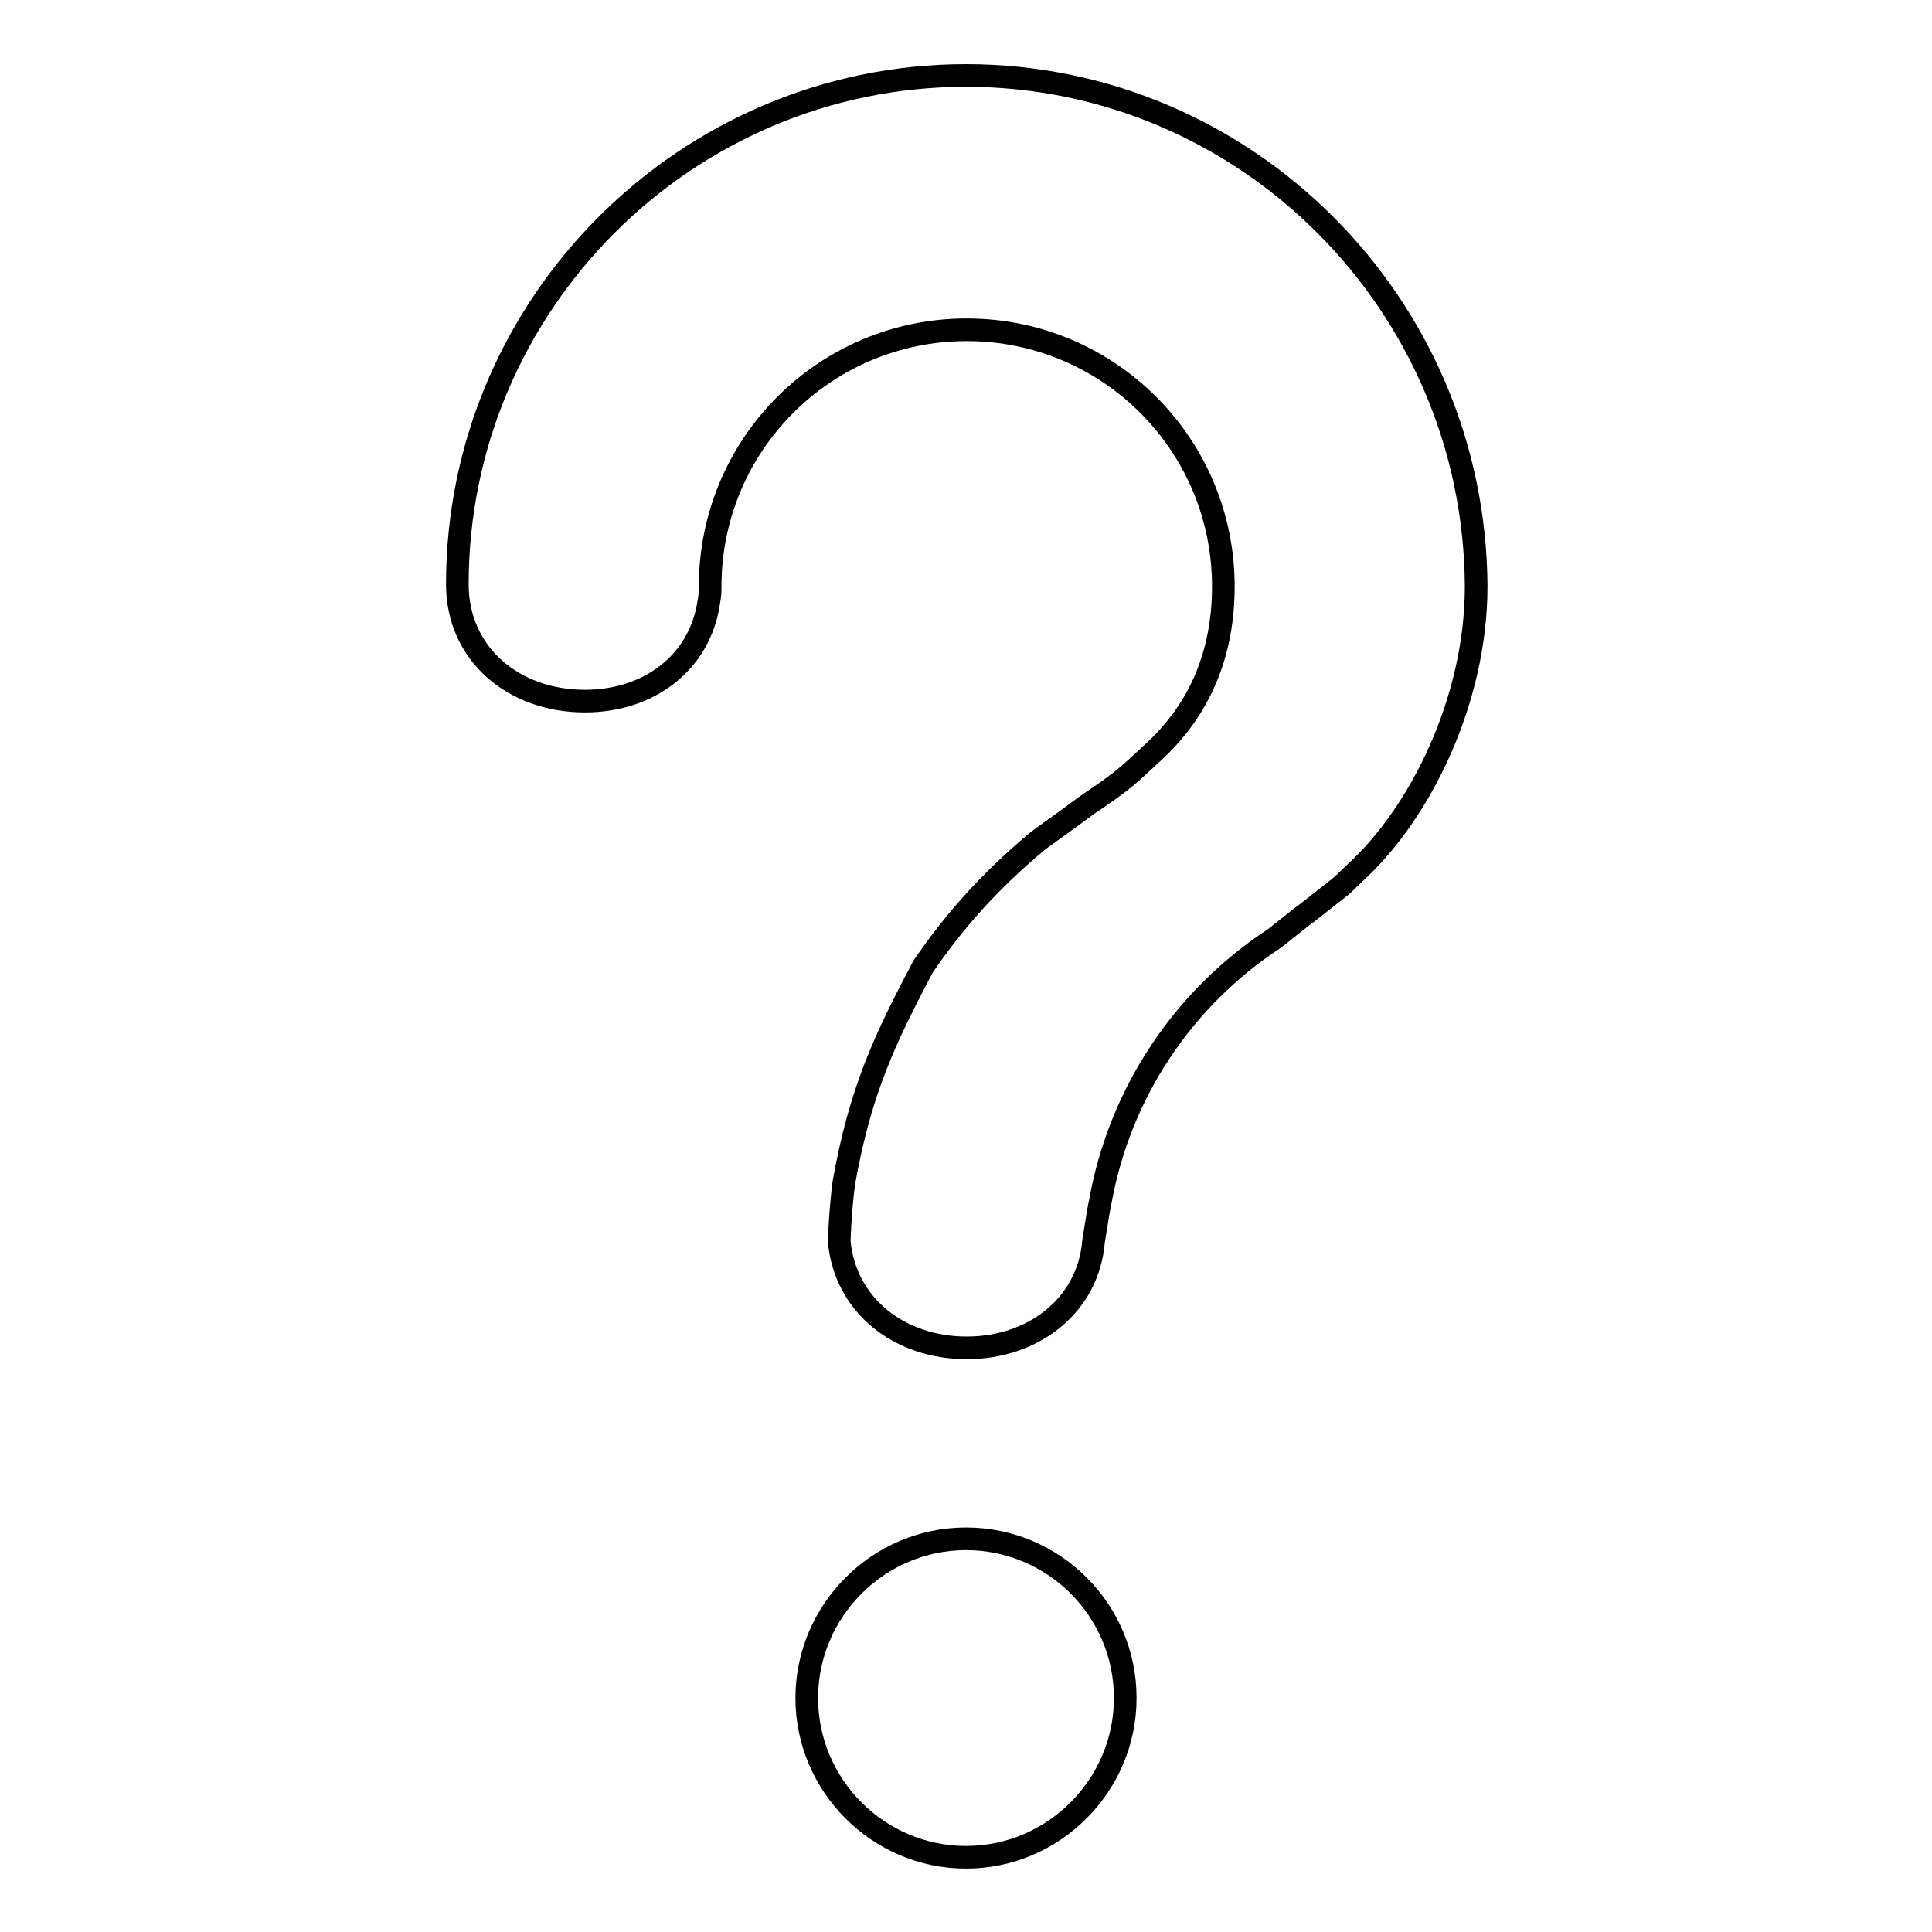 <?xml version="1.0" encoding="utf-8"?>
<!-- Svg Vector Icons : http://www.onlinewebfonts.com/icon -->
<!DOCTYPE svg PUBLIC "-//W3C//DTD SVG 1.1//EN" "http://www.w3.org/Graphics/SVG/1.1/DTD/svg11.dtd">
<svg version="1.1" xmlns="http://www.w3.org/2000/svg" xmlns:xlink="http://www.w3.org/1999/xlink" x="0px" y="0px" viewBox="0 0 256 256" enable-background="new 0 0 256 256" xml:space="preserve">
<g><g><path stroke-width="3" fill-opacity="0" stroke="#000000"  d="M128,10c-37.1,0-67.4,30.3-67.4,67.4c0,9.3,7.5,15.5,16.9,15.5c8.5,0,15.2-5.1,16.4-13c0.2-1.1,0.2-1.5,0.2-2.2c0-18.8,15.2-34,34-34c18.8,0,34,15.2,34,34c0,8.9-3.1,16.2-9.1,21.8c-3.6,3.3-3.8,3.7-9,7.2c-3.2,2.4-6.4,4.6-6.7,4.9c-6.3,5.3-10.9,10.5-15,16.5c-5,9.5-8.3,16.3-10.5,28.7c-0.5,4-0.6,7.7-0.6,7.7c0.8,8.5,8,14.1,16.9,14.1c8.8,0,16.1-5.6,16.8-14.1c0.1-0.5,0.6-4,0.9-5.3c2.6-14.5,11.1-27,23-34.8c0.8-0.6,4-3.2,4.6-3.6c5.3-4.2,3.5-2.6,6.1-5.1c8.7-7.9,16.1-22.9,16.1-38C195.4,40.3,165.1,10,128,10z"/><path stroke-width="3" fill-opacity="0" stroke="#000000"  d="M128,203.9c-11.6,0-21.1,9.5-21.1,21.1c0,11.6,9.5,21.1,21.1,21.1s21.1-9.5,21.1-21.1C149.1,213.3,139.6,203.9,128,203.9z"/></g></g>
</svg>